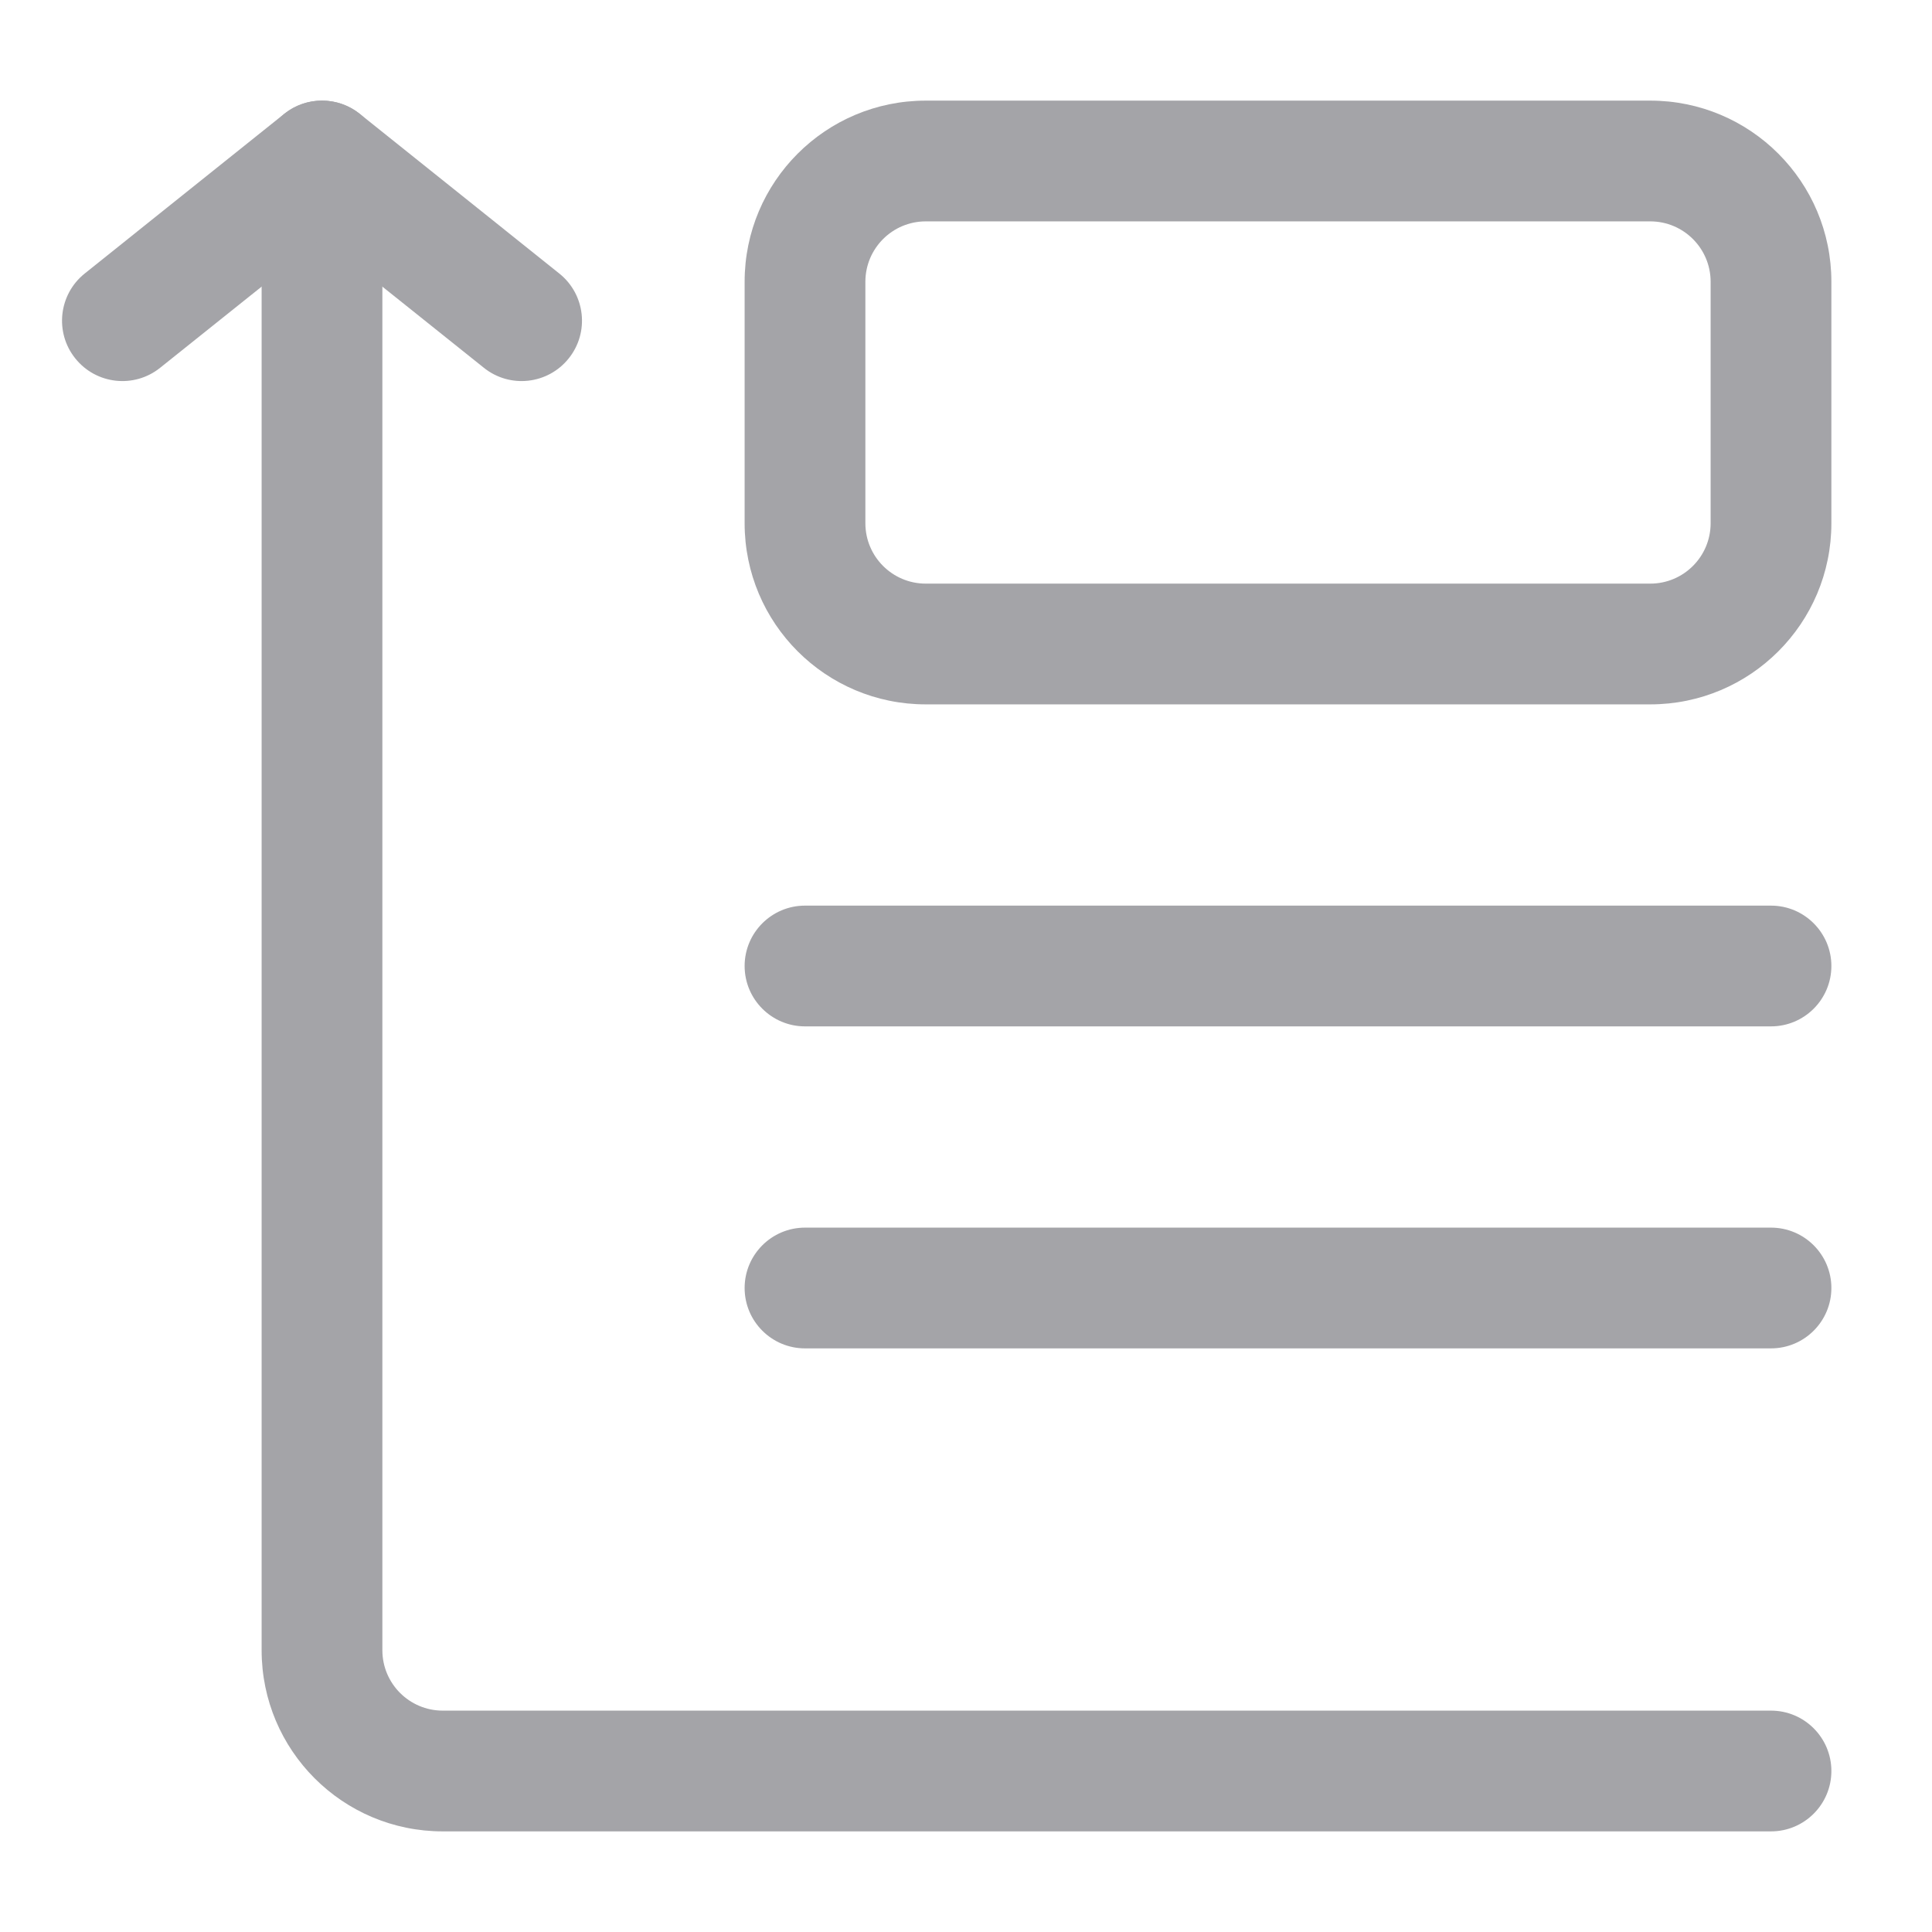 <svg xmlns="http://www.w3.org/2000/svg" width="800px" height="800px" viewBox="0 0 24 24" fill="none"><g id="SVGRepo_bgCarrier" stroke-width="0"></g><g id="SVGRepo_tracerCarrier" stroke-linecap="round" stroke-linejoin="round"></g><g id="SVGRepo_iconCarrier"><path d="M22 22.75C22.414 22.75 22.75 22.414 22.75 22C22.75 21.586 22.414 21.25 22 21.25V22.75ZM4.75 2C4.75 1.586 4.414 1.25 4 1.25C3.586 1.25 3.25 1.586 3.25 2H4.75ZM22 21.25H5.5V22.75H22V21.25ZM4.75 20.5V2H3.25V20.5H4.75ZM5.5 21.25C5.086 21.25 4.75 20.914 4.75 20.5H3.25C3.25 21.743 4.257 22.75 5.5 22.75V21.25Z" fill="#a4a4a8"></path><path d="M22 12.75C22.414 12.75 22.75 12.414 22.75 12C22.75 11.586 22.414 11.25 22 11.25V12.75ZM10 11.25C9.586 11.25 9.25 11.586 9.25 12C9.25 12.414 9.586 12.75 10 12.75V11.25ZM22 11.25H10V12.75H22V11.25Z" fill="#a4a4a8"></path><path d="M10 6.5H9.25H10ZM20.5 7.25H11.5V8.75H20.5V7.25ZM10.75 6.5V3.5H9.25V6.5H10.75ZM11.5 2.75H20.5V1.25H11.5V2.75ZM21.25 3.5V6.5H22.75V3.5H21.25ZM20.5 2.75C20.914 2.75 21.25 3.086 21.25 3.5H22.75C22.75 2.257 21.743 1.25 20.5 1.25V2.75ZM10.75 3.5C10.75 3.086 11.086 2.75 11.5 2.75V1.25C10.257 1.25 9.25 2.257 9.25 3.5H10.75ZM11.5 7.25C11.086 7.25 10.75 6.914 10.75 6.5H9.25C9.25 7.743 10.257 8.75 11.5 8.75V7.25ZM20.5 8.75C21.743 8.75 22.75 7.743 22.75 6.5H21.25C21.25 6.914 20.914 7.25 20.5 7.25V8.75Z" fill="#a4a4a8"></path><path d="M22 16.75C22.414 16.75 22.75 16.414 22.75 16C22.75 15.586 22.414 15.25 22 15.25V16.75ZM10 15.25C9.586 15.25 9.25 15.586 9.25 16C9.25 16.414 9.586 16.75 10 16.75V15.25ZM22 15.25H10V16.75H22V15.25Z" fill="#a4a4a8"></path><path d="M4 2L4.469 1.414C4.195 1.195 3.805 1.195 3.531 1.414L4 2ZM6.011 4.569C6.334 4.828 6.806 4.776 7.065 4.452C7.324 4.129 7.272 3.657 6.948 3.398L6.011 4.569ZM1.052 3.398C0.729 3.657 0.676 4.129 0.935 4.452C1.194 4.776 1.666 4.828 1.989 4.569L1.052 3.398ZM6.948 3.398L4.469 1.414L3.531 2.586L6.011 4.569L6.948 3.398ZM3.531 1.414L1.052 3.398L1.989 4.569L4.469 2.586L3.531 1.414Z" fill="#a4a4a8"></path></g></svg>
